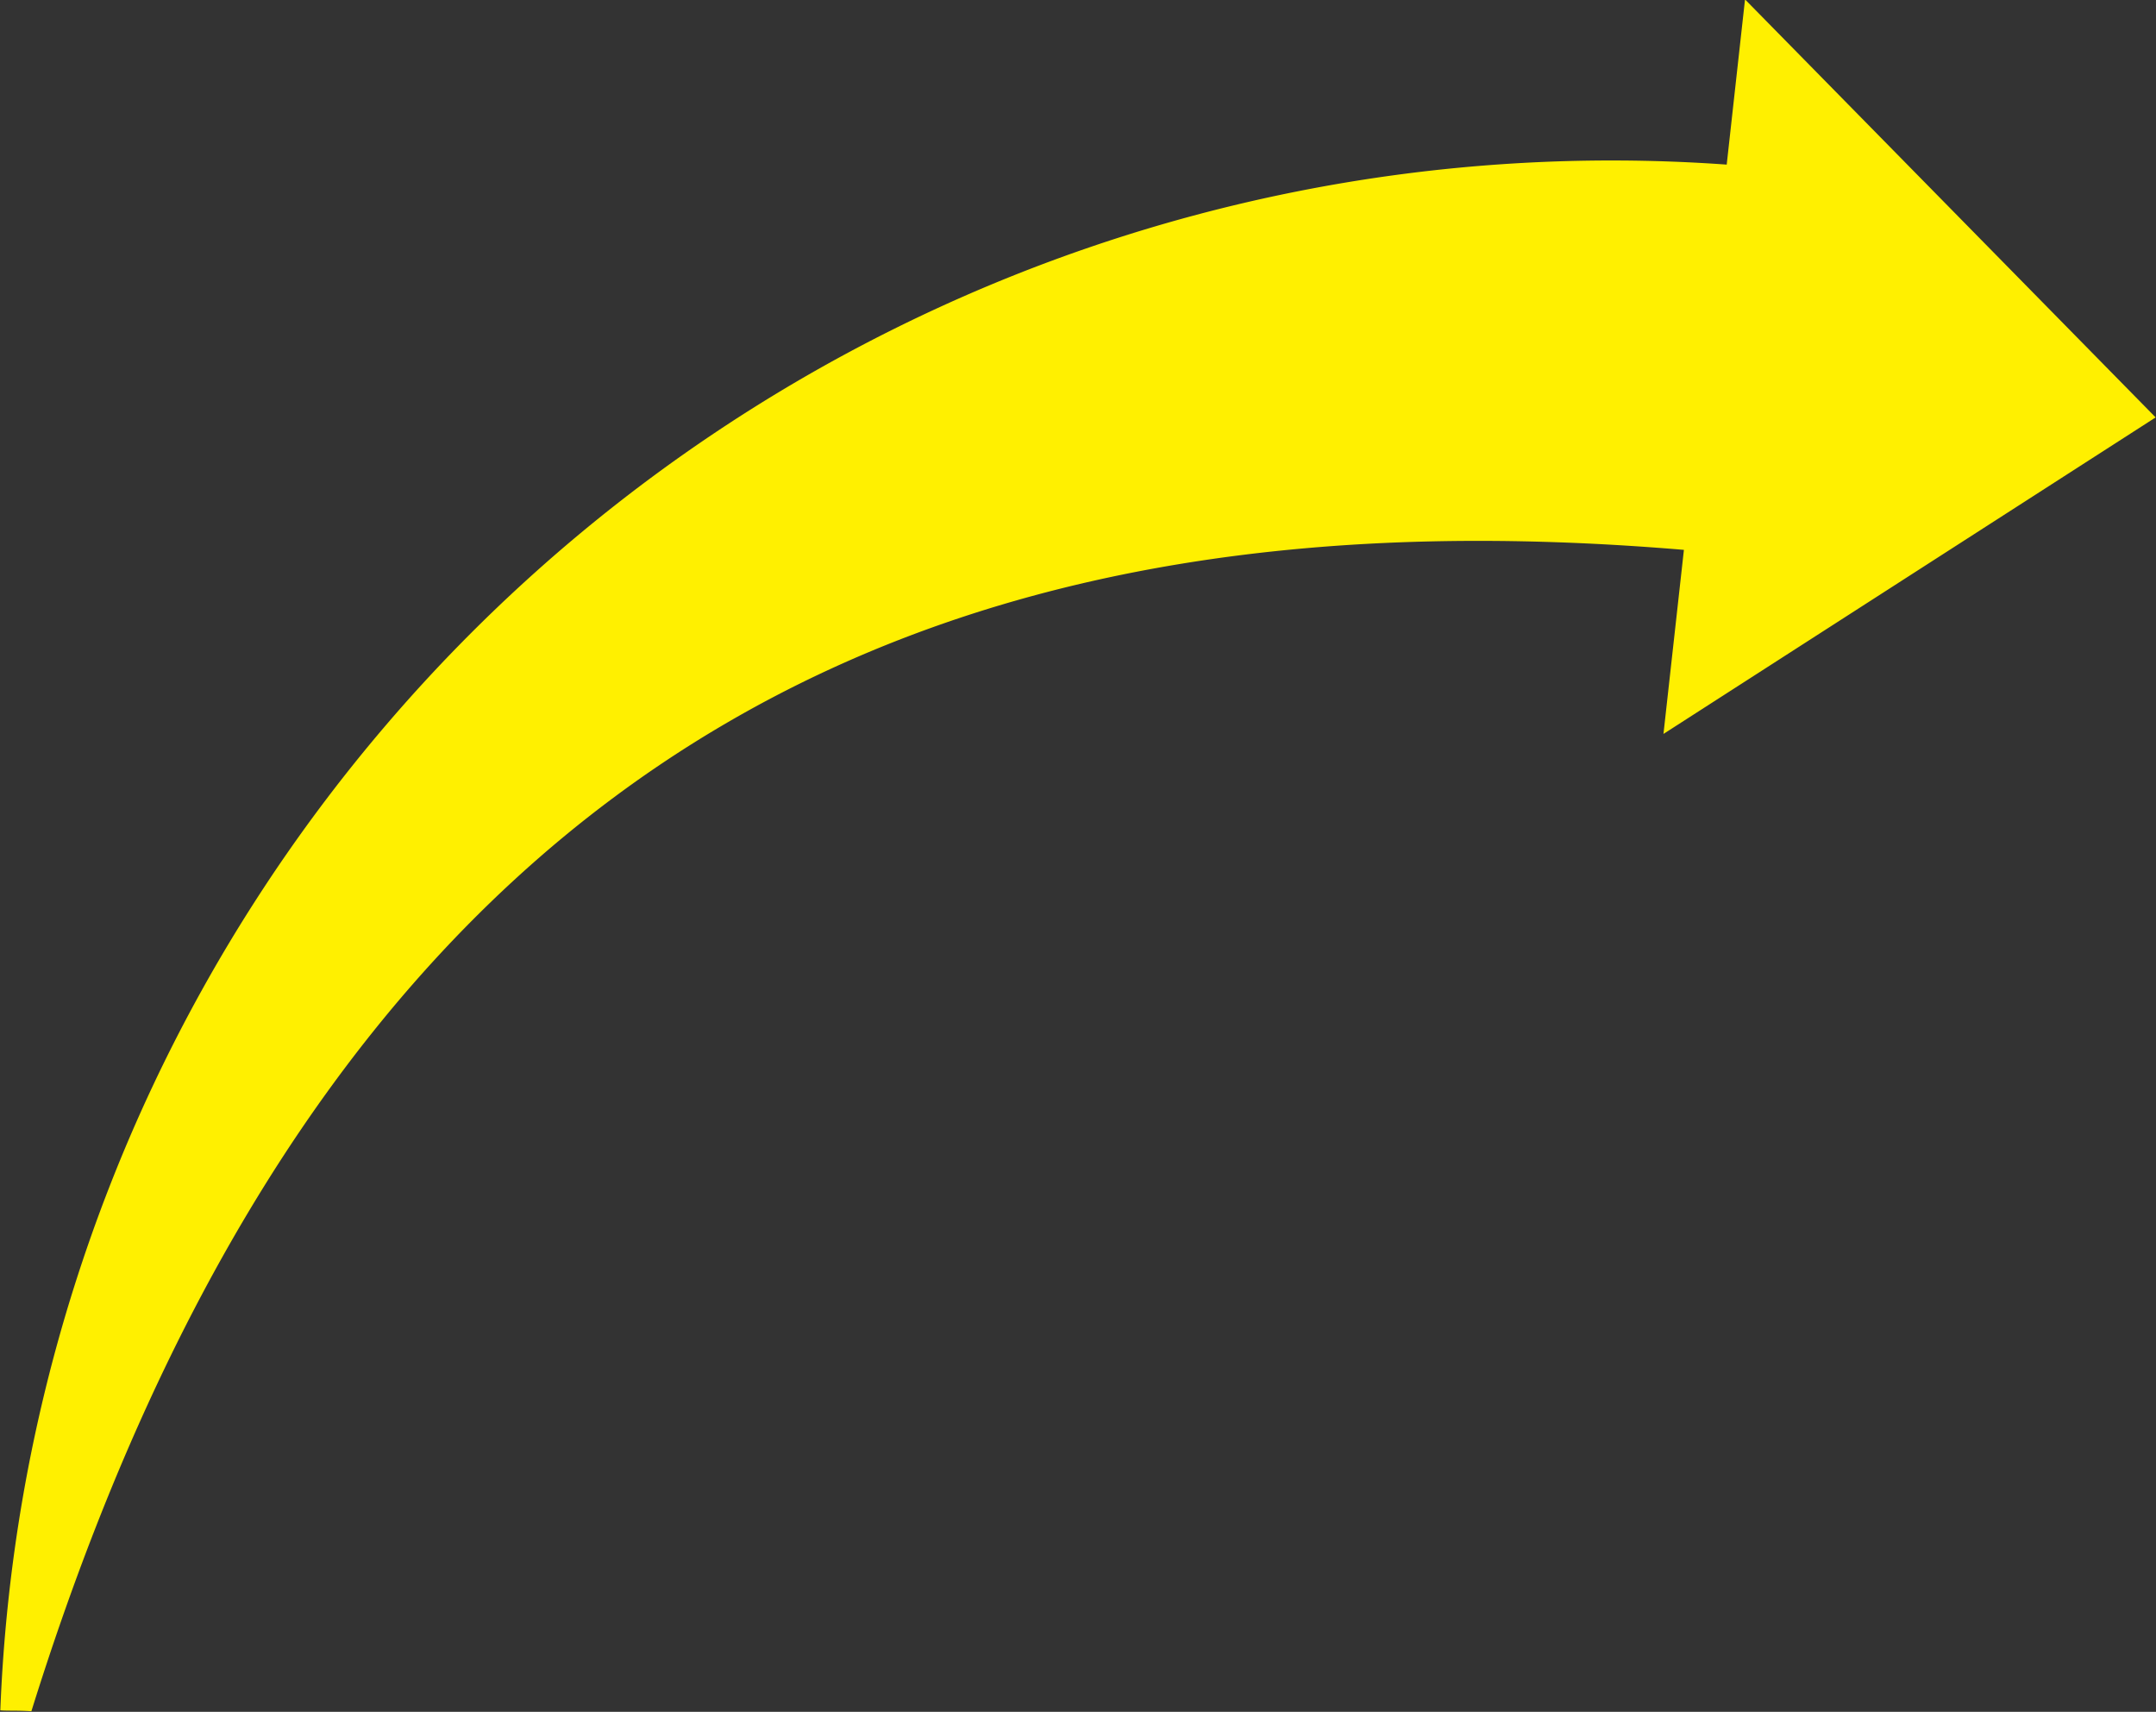 <svg xmlns="http://www.w3.org/2000/svg" width="73.093" height="58.03" viewBox="0 0 73.093 58.03">
  <rect x="0" y="0" width="73.093" height="58.03" fill="#333333" stroke="none"/>
  <defs>
    <style>
      .cls-1 {
        fill: #fff000;
        fill-rule: evenodd;
      }
    </style>
  </defs>
  <path id="やじるし_ar_arc_to_r.svg" data-name="やじるし,ar_arc_to_r.svg" class="cls-1" d="M421.114,5685.1l0.693-6.24c-23.2-1.95-45.244,4.81-56.024,39.37-0.446-.03-0.79-0.01-1.053-0.03a54.663,54.663,0,0,1,58.528-52.4l0.621-5.6,13.921,14.17Z" transform="translate(-364.719 -5660.22)"/>
</svg>
